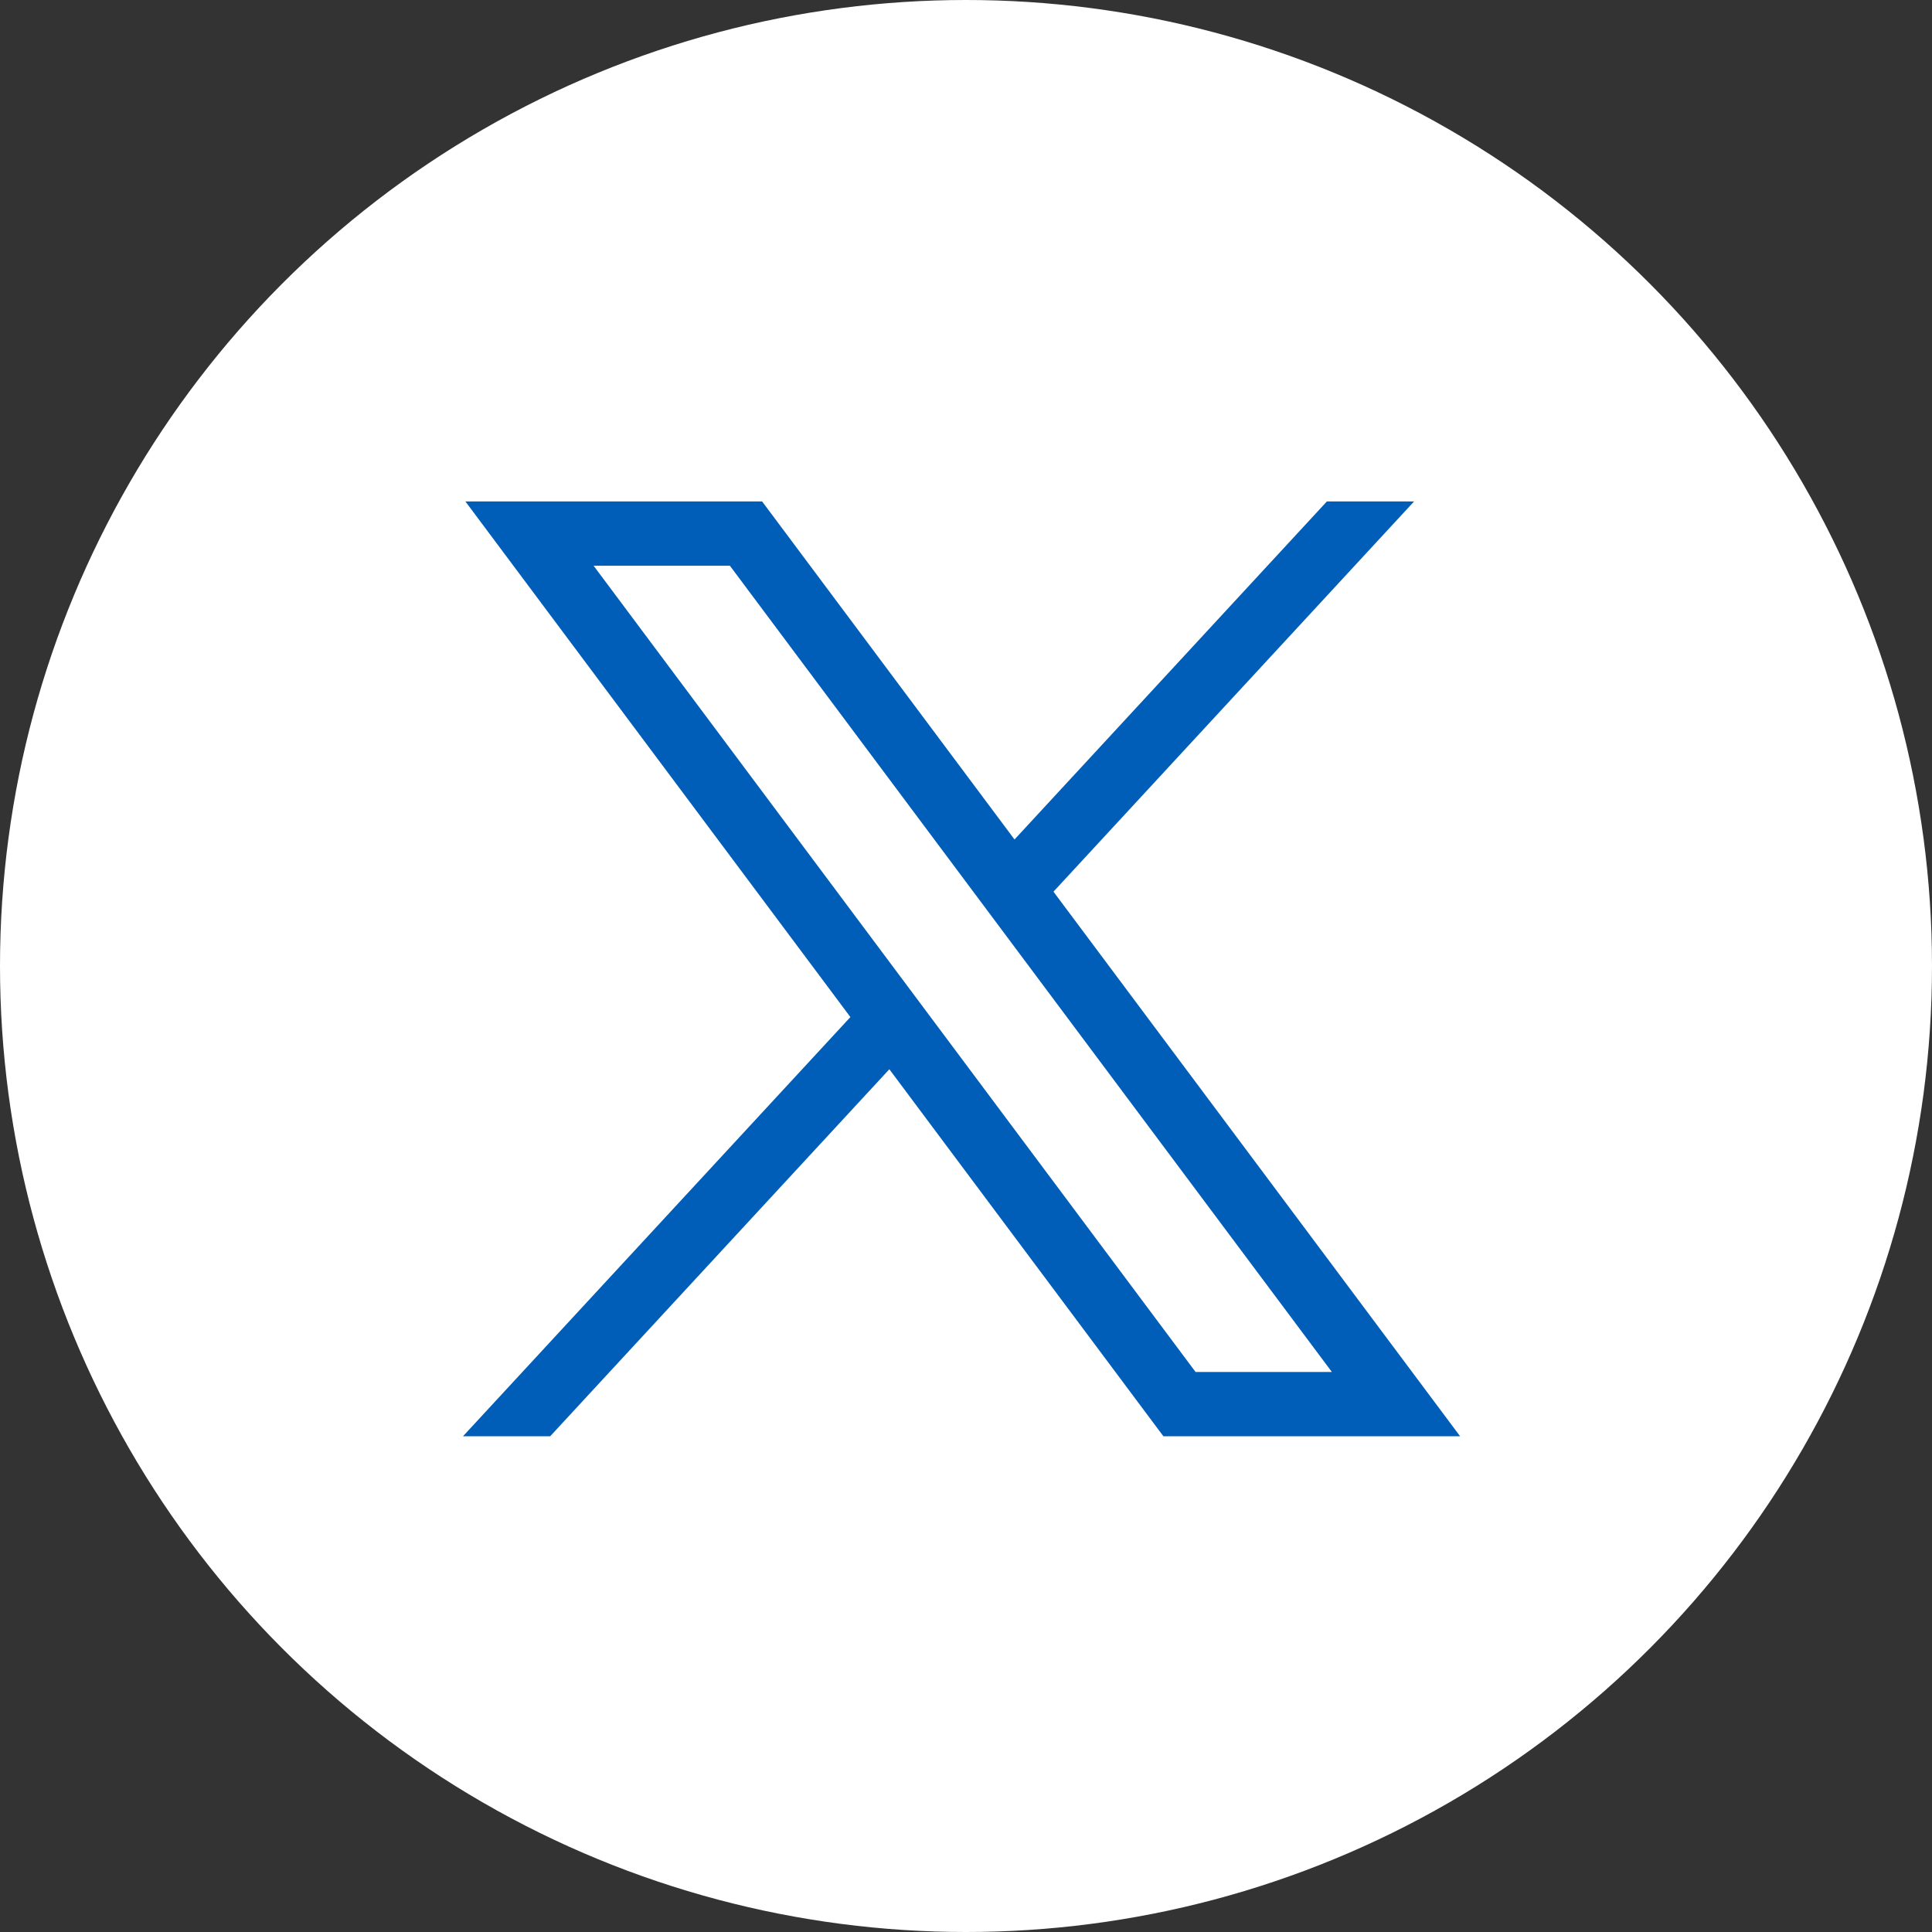 <?xml version="1.0" encoding="UTF-8"?>
<svg width="62px" height="62px" viewBox="0 0 62 62" version="1.1" xmlns="http://www.w3.org/2000/svg" xmlns:xlink="http://www.w3.org/1999/xlink">
    <rect x="0" y="0" width="62" height="62" fill="#333333" stroke="none"/>
    <g id="Symbols" stroke="none" stroke-width="1" fill="none" fill-rule="evenodd">
        <g id="Footer" transform="translate(-521, -73)" fill-rule="nonzero">
            <g id="twitter-x-seeklogo.com-4" transform="translate(521, 73)">
                <circle id="Oval" fill="#ffffff" cx="31" cy="31" r="31"></circle>
                <g id="layer1" transform="translate(14.857, 16.092)" fill="#005EB8">
                    <path d="M0.078,0 L12.433,16.547 L0,30 L2.798,30 L13.683,18.221 L22.478,30 L32,30 L18.95,12.523 L30.522,0 L27.724,0 L17.7,10.848 L9.6,0 L0.078,0 Z M4.193,2.064 L8.567,2.064 L27.884,27.936 L23.51,27.936 L4.193,2.064 Z" id="path1009"></path>
                </g>
            </g>
        </g>
    </g>
</svg>